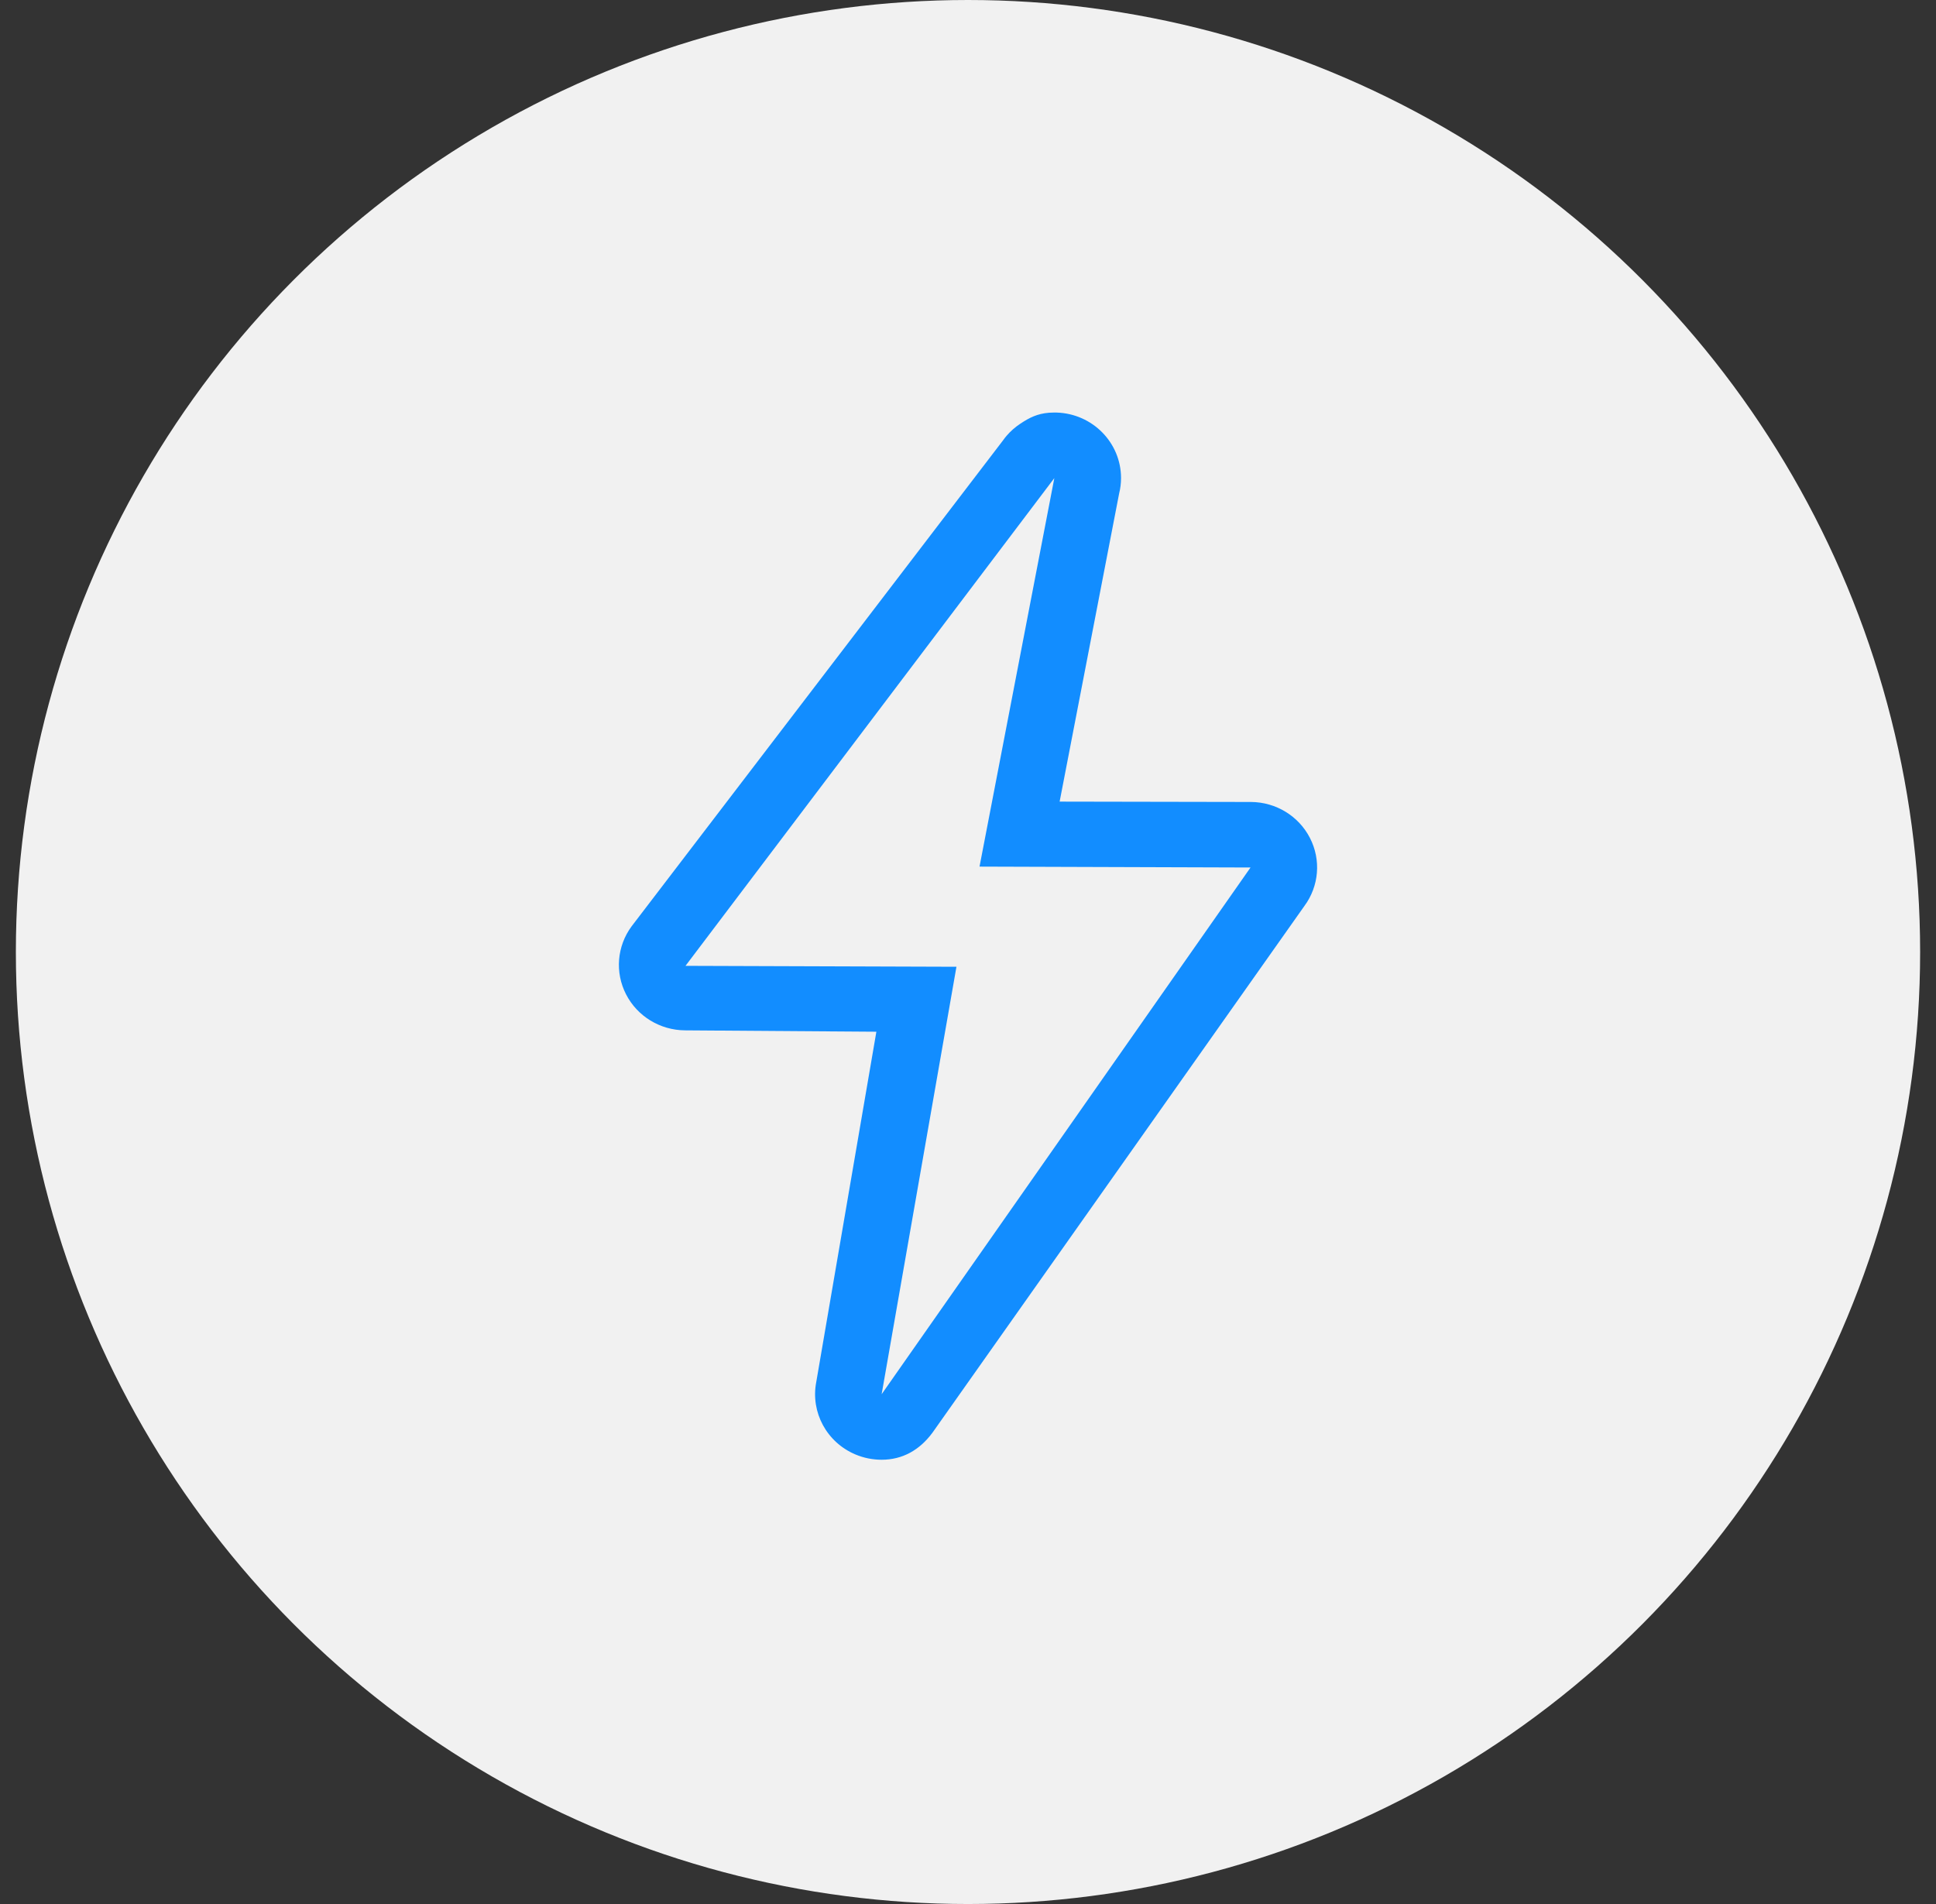 <?xml version="1.0" encoding="UTF-8"?> <svg xmlns="http://www.w3.org/2000/svg" width="61" height="60" viewBox="0 0 61 60" fill="none"><rect x="0" y="0" width="61" height="60" fill="#333333" stroke="none"/><circle cx="30.5" cy="30" r="30" fill="#F1F1F1"></circle><path d="M33.22 15.066L30.863 27.309L39.402 27.337L27.779 43.935L30.136 30.465L21.599 30.436L33.22 15.066ZM33.222 13C33.165 13 33.109 13.002 33.054 13.006C32.685 13.036 32.441 13.158 32.151 13.35C31.988 13.458 31.84 13.587 31.714 13.735C31.675 13.78 31.64 13.826 31.606 13.874L19.901 29.19C19.439 29.817 19.371 30.643 19.726 31.334C20.08 32.025 20.797 32.463 21.583 32.469L27.613 32.512L25.718 43.556C25.537 44.505 26.049 45.451 26.95 45.832C27.212 45.943 27.494 46 27.779 46C28.435 46 28.975 45.696 29.38 45.148L41.099 28.55C41.562 27.924 41.629 27.096 41.274 26.406C40.92 25.715 40.203 25.277 39.417 25.272L33.387 25.261L35.262 15.551C35.302 15.392 35.322 15.229 35.322 15.065C35.322 13.948 34.422 13.037 33.296 13.001C33.271 13 33.246 13 33.222 13L33.222 13Z" fill="#128DFF"></path></svg> 